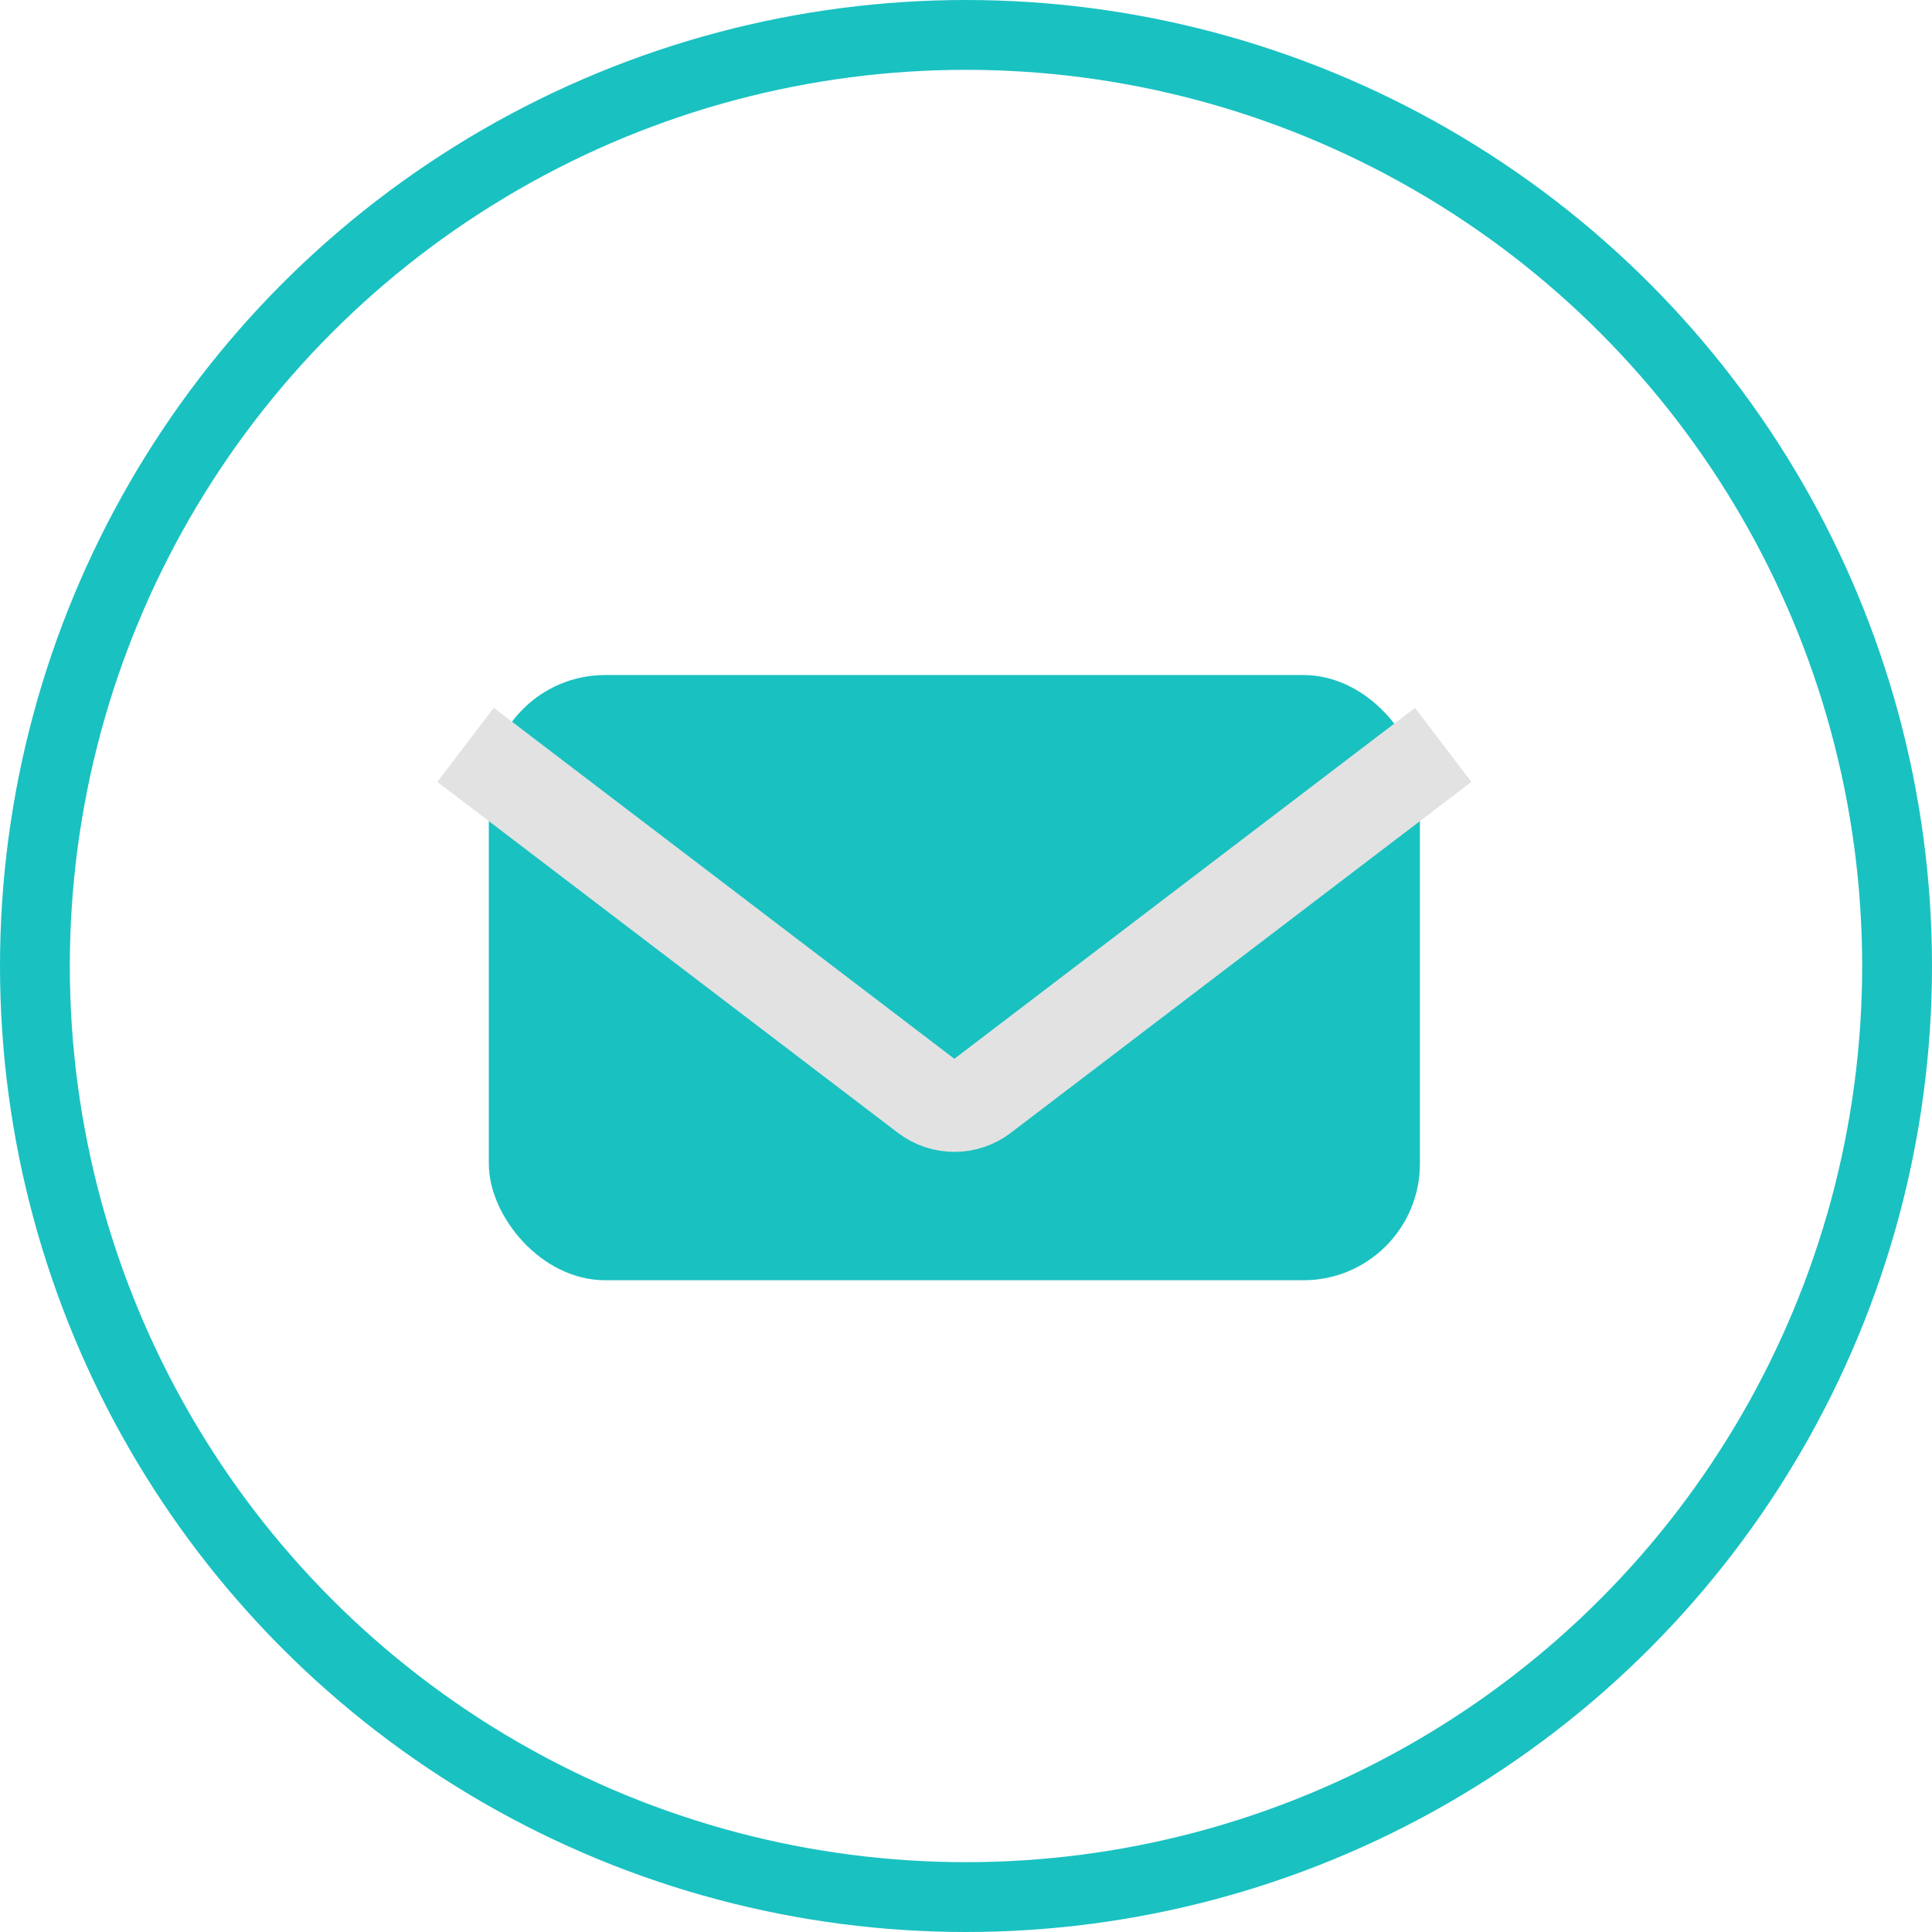 <svg width="83" height="83" viewBox="0 0 83 83" fill="none" xmlns="http://www.w3.org/2000/svg">
<circle cx="41.5" cy="41.5" r="40" stroke="#1AC1C1" stroke-width="3"/>
<rect x="21" y="29" width="40" height="26" rx="5" fill="#1AC1C1"/>
<path d="M20 32L39.788 47.077C40.504 47.622 41.496 47.622 42.212 47.077L62 32" stroke="#E2E2E2" stroke-width="4"/>
</svg>
